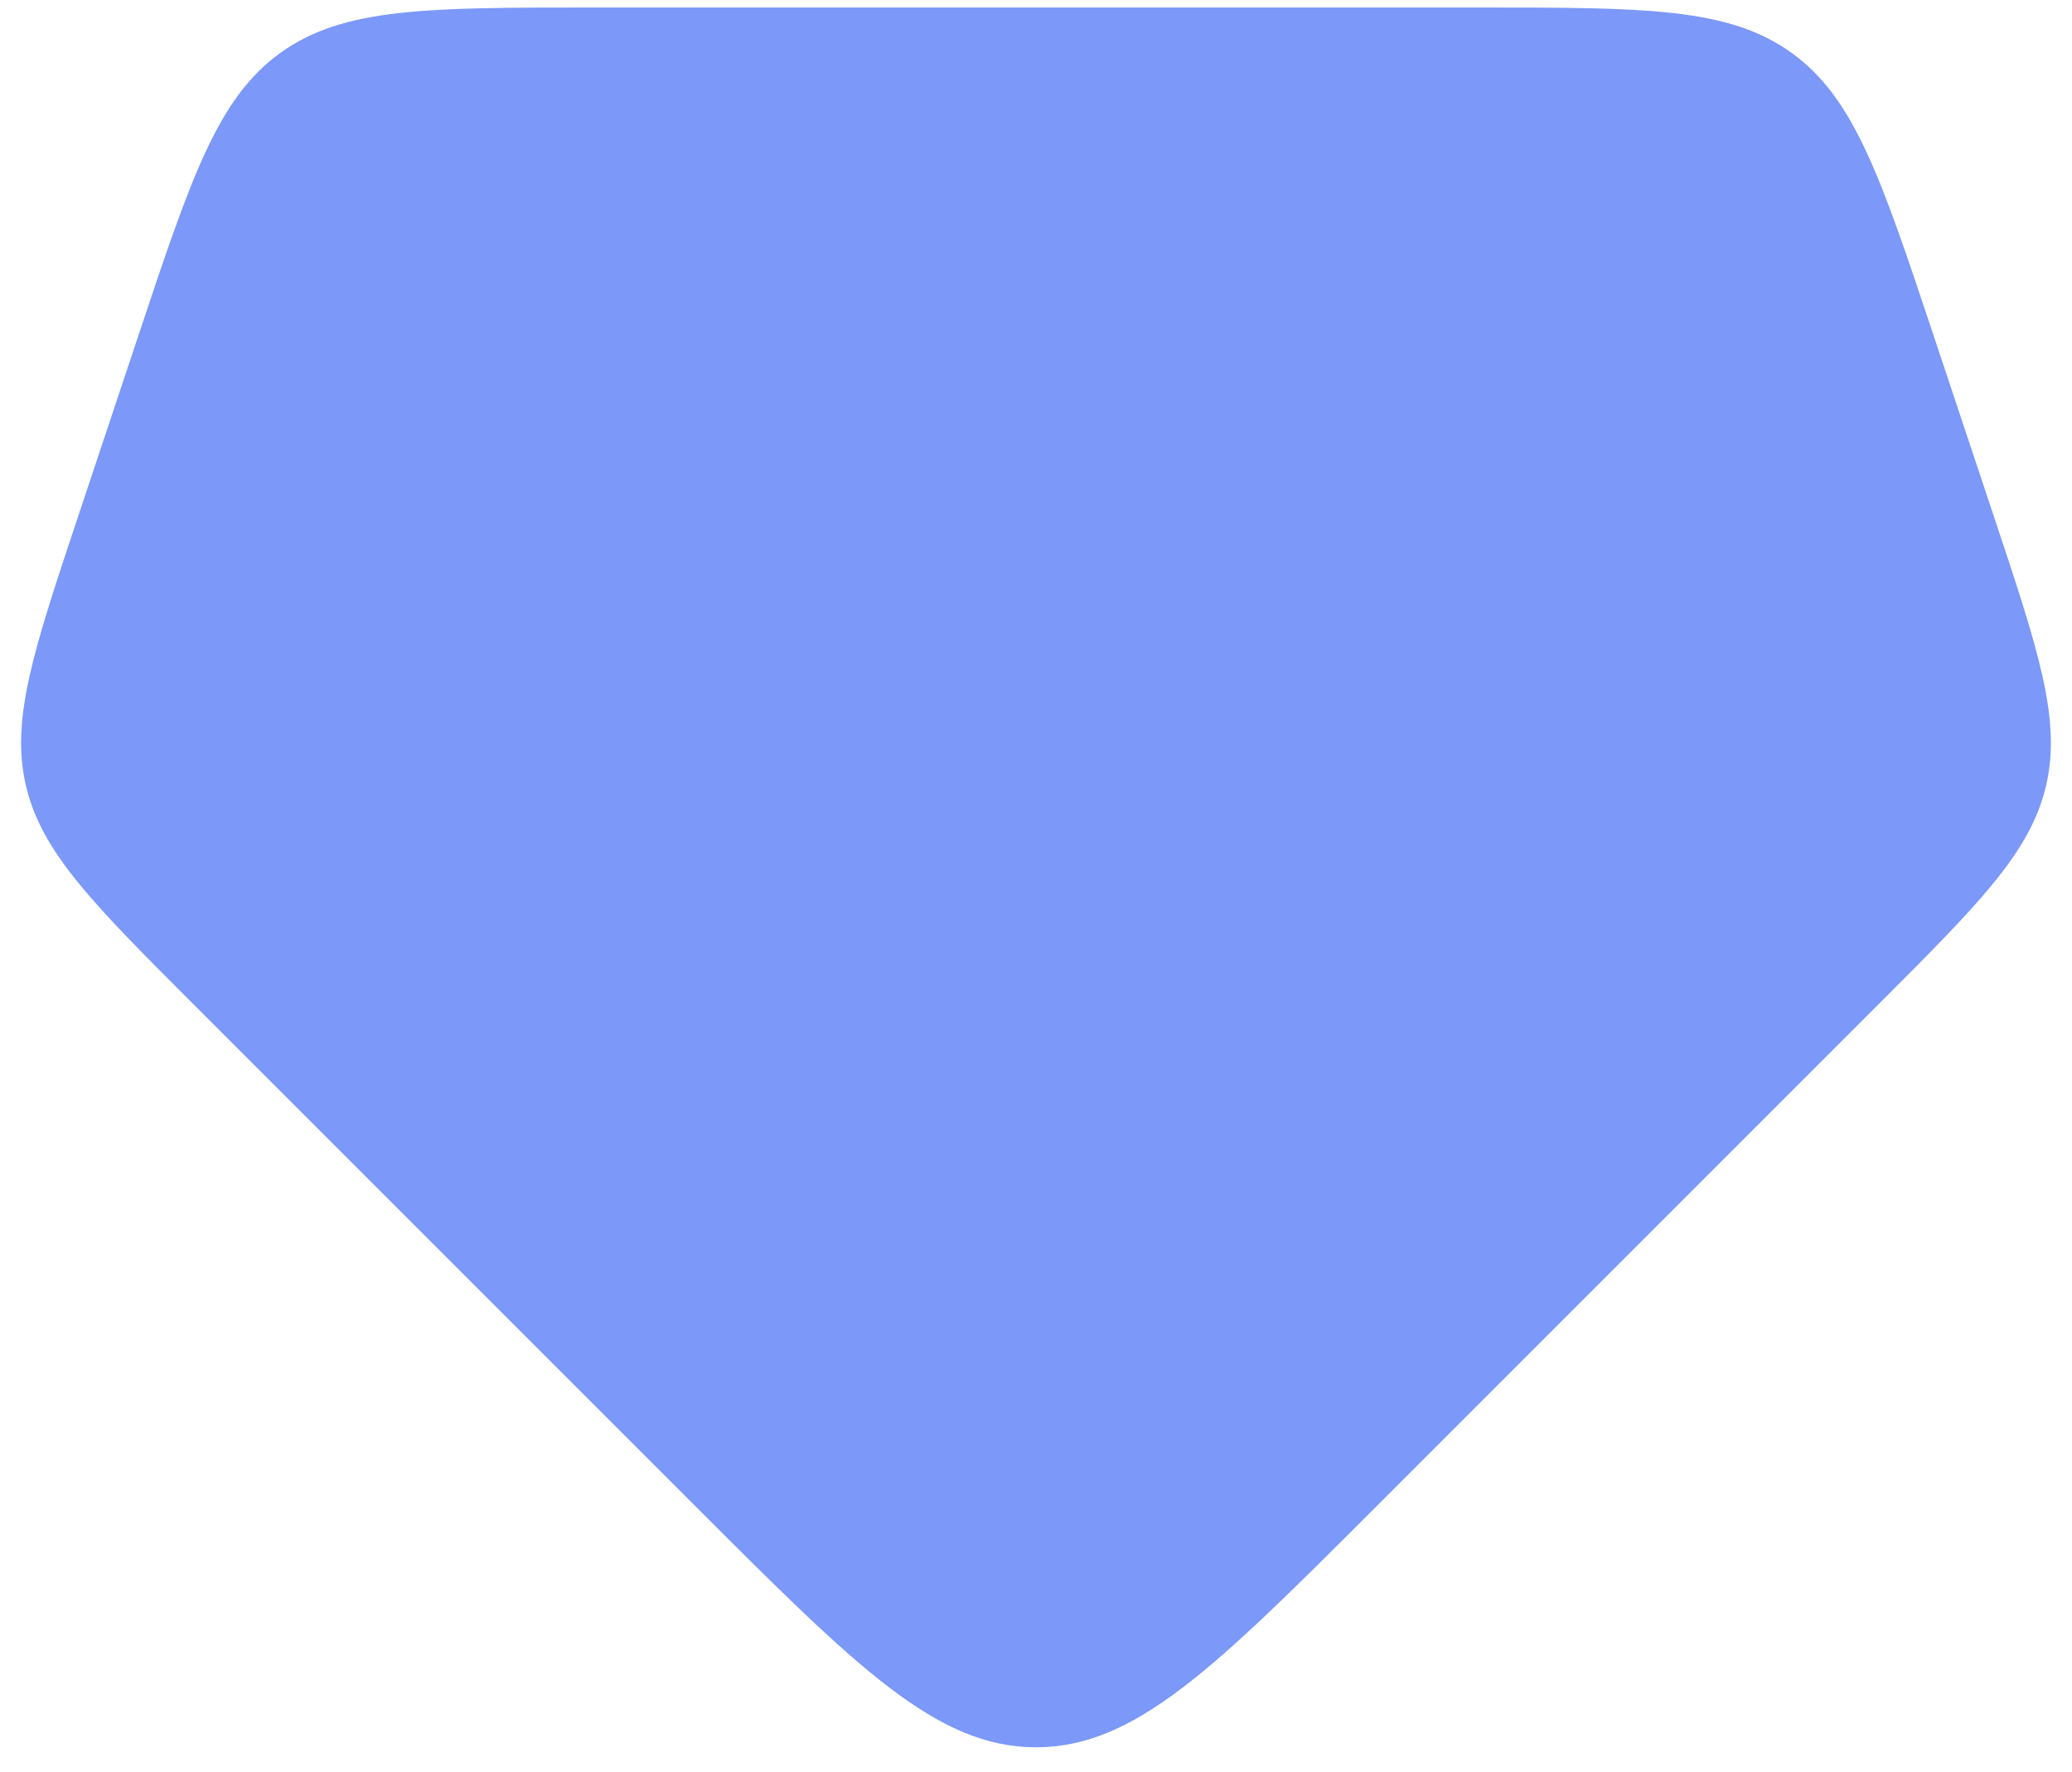 <svg width="69" height="59" viewBox="0 0 69 59" fill="none" xmlns="http://www.w3.org/2000/svg">
<path d="M6.492 33.492L23.186 50.186C28.52 55.52 31.186 58.186 34.5 58.186C37.814 58.186 40.48 55.52 45.814 50.186L62.508 33.492C65.91 30.09 67.611 28.389 68.133 26.177C68.655 23.965 67.894 21.683 66.373 17.119L64.397 11.19C62.637 5.91 61.757 3.27 59.662 1.76C57.566 0.25 54.784 0.25 49.218 0.25H19.782C14.216 0.25 11.434 0.25 9.338 1.76C7.243 3.27 6.363 5.91 4.603 11.19L2.627 17.119C1.106 21.683 0.345 23.965 0.867 26.177C1.389 28.389 3.09 30.09 6.492 33.492Z" fill="#7C98F8"/>
</svg>
